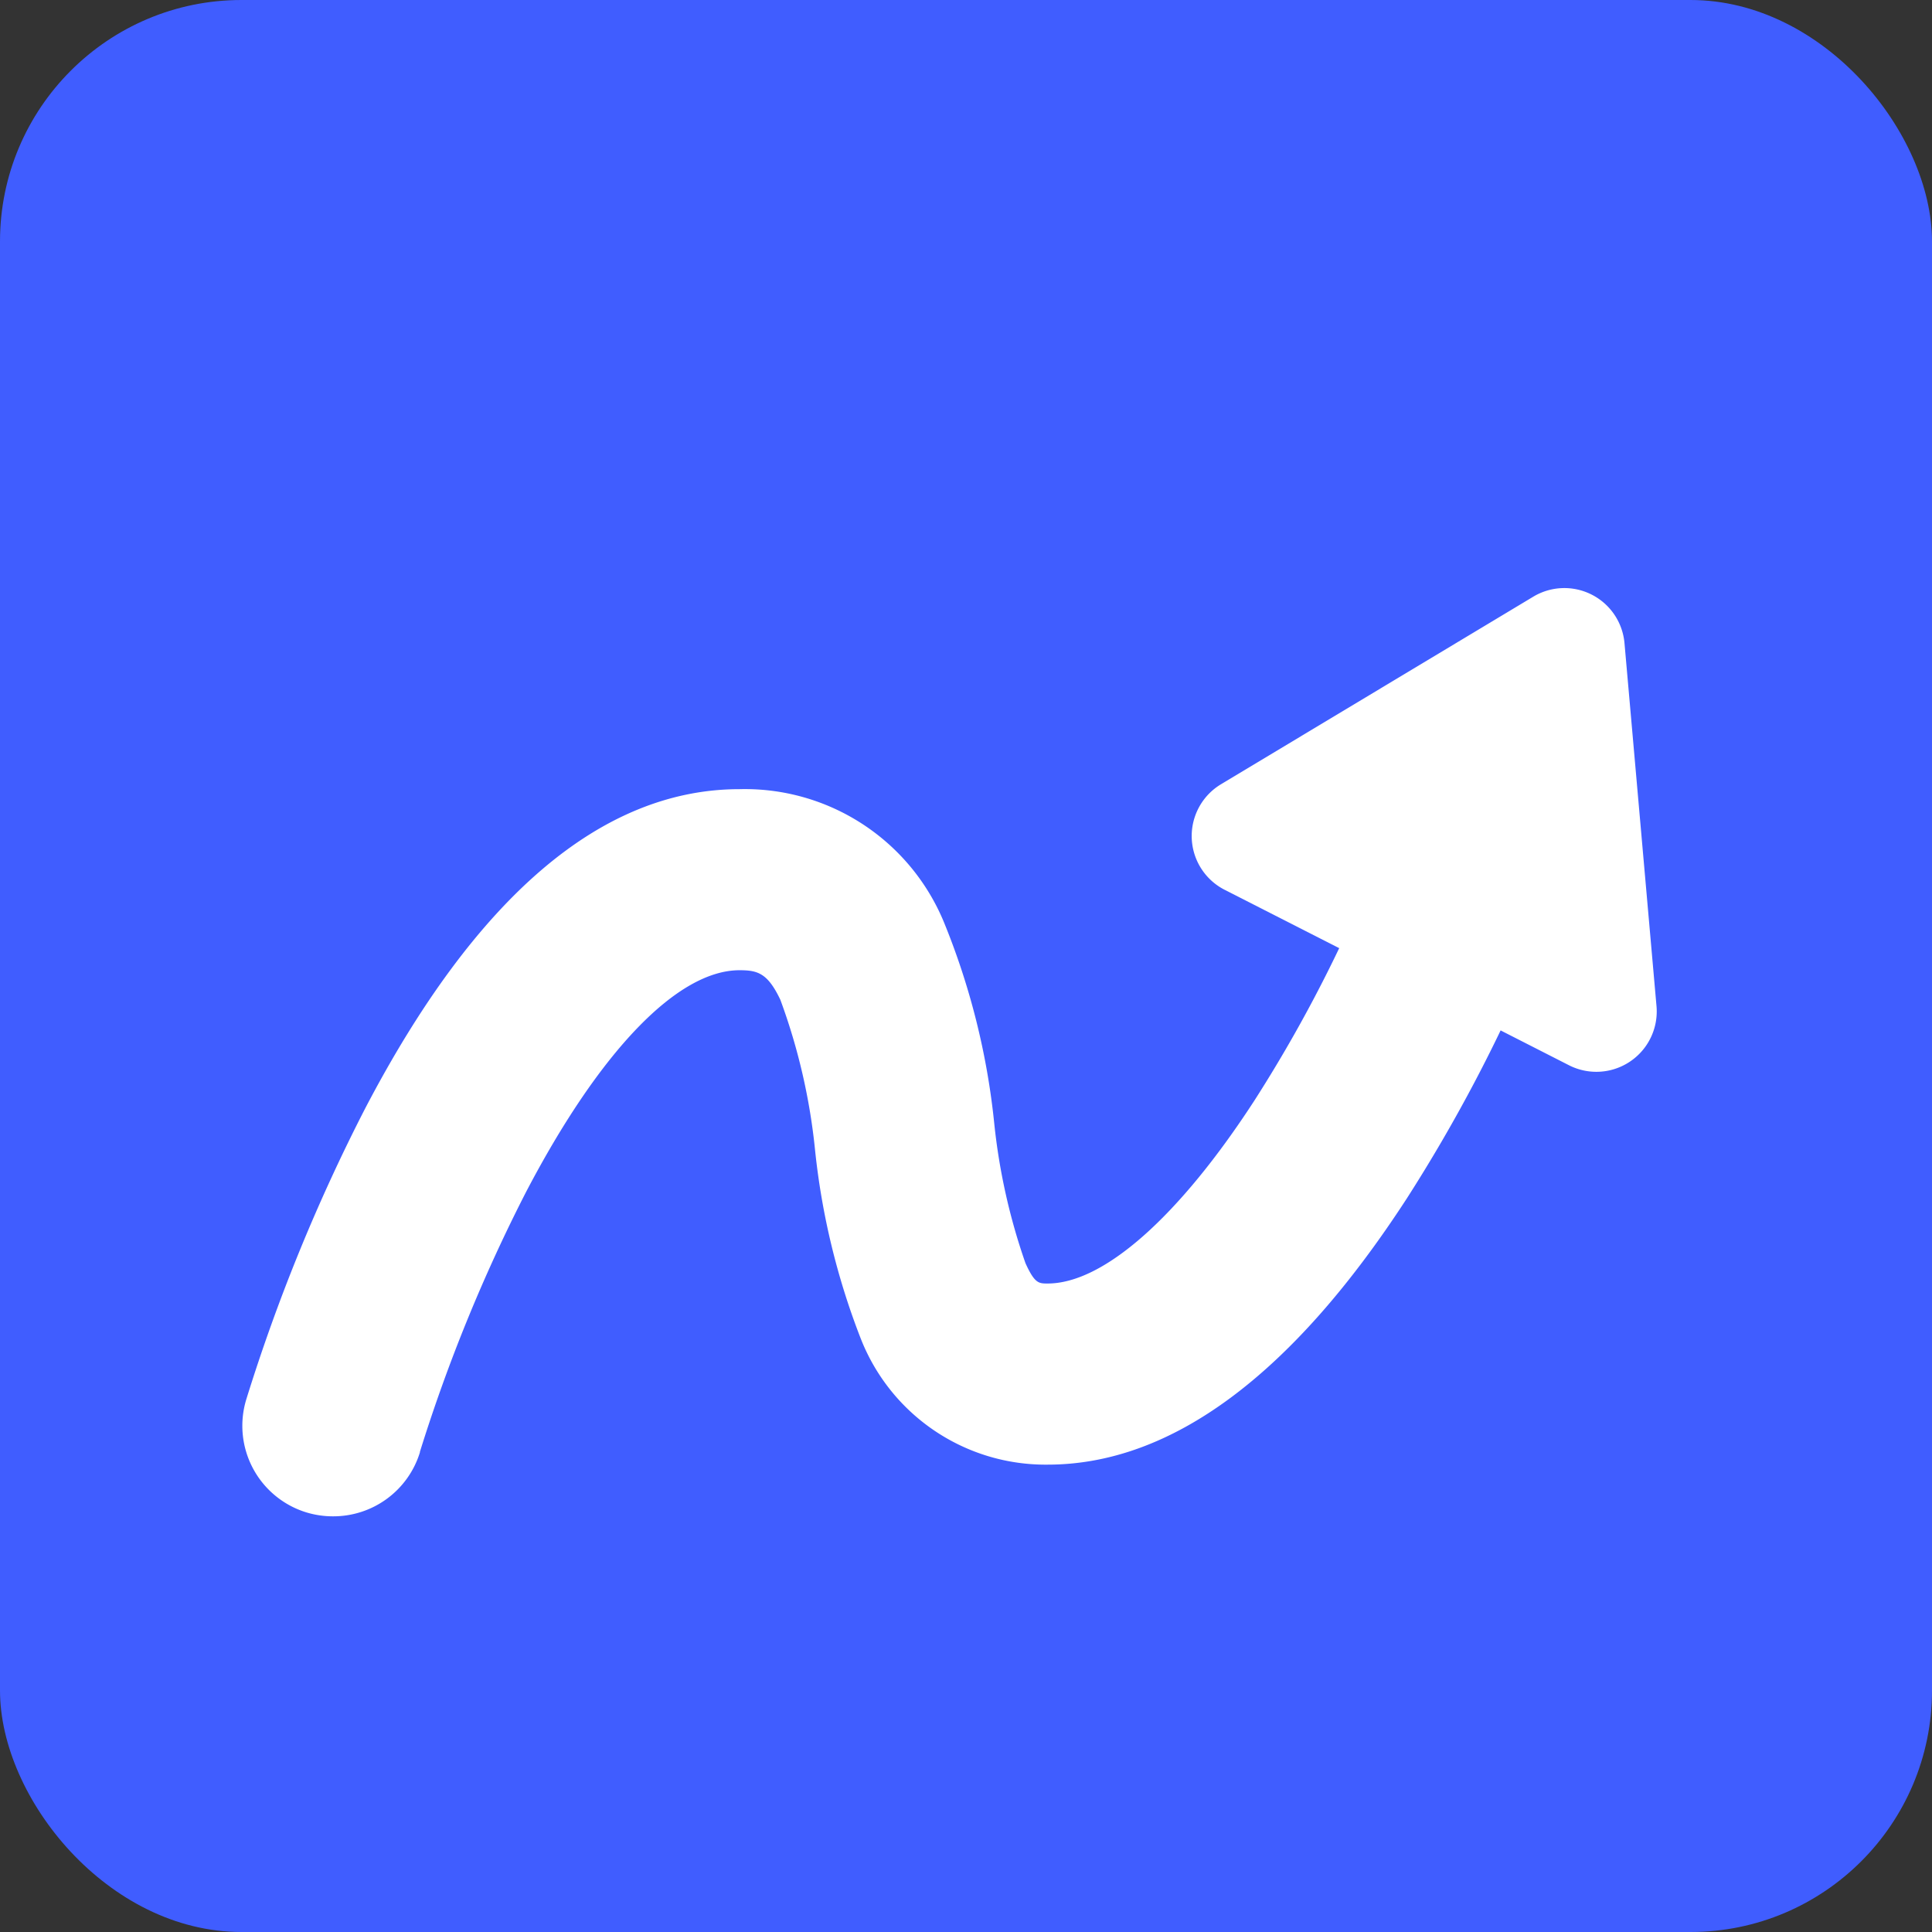 <svg xmlns="http://www.w3.org/2000/svg" width="32" height="32" viewBox="0 0 32 32">
  <rect x="0" y="0" width="32" height="32" fill="#333333" stroke="none"/>
  <g id="icon-normalplan--framed" transform="translate(-17143 -12642.33)">
    <rect id="長方形_14951" data-name="長方形 14951" width="32" height="32" rx="4" transform="translate(17143 12642.33)" fill="#405dff"/>
    <path id="パス_22954" data-name="パス 22954" d="M-138.485,13361.115a1.506,1.506,0,0,1-.437-.064,1.5,1.5,0,0,1-1-1.869,29.992,29.992,0,0,1,1.971-4.824c1.833-3.508,3.918-5.287,6.2-5.287a3.567,3.567,0,0,1,3.384,2.2,12.025,12.025,0,0,1,.835,3.338,10.2,10.2,0,0,0,.517,2.313c.153.337.22.337.367.337.927,0,2.178-1.108,3.431-3.04a23.347,23.347,0,0,0,1.829-3.47,1.5,1.5,0,0,1,1.953-.828,1.5,1.5,0,0,1,.828,1.953,26.267,26.267,0,0,1-2.093,3.978c-1.9,2.925-3.9,4.407-5.948,4.407a3.287,3.287,0,0,1-3.1-2.1,12.031,12.031,0,0,1-.751-3.1,10.118,10.118,0,0,0-.576-2.5c-.21-.441-.375-.489-.676-.489-1.028,0-2.317,1.34-3.538,3.677a27.131,27.131,0,0,0-1.756,4.3l0,.009A1.5,1.5,0,0,1-138.485,13361.115Z" transform="translate(17287 -693.67)" fill="#fff"/>
    <path id="多角形_39" data-name="多角形 39" d="M4.152,1.357a1,1,0,0,1,1.7,0l3.2,5.113A1,1,0,0,1,8.2,8H1.8A1,1,0,0,1,.956,6.47Z" transform="matrix(0.891, 0.454, -0.454, 0.891, 17165.309, 12649.121)" fill="#fff"/>
  </g>
</svg>
